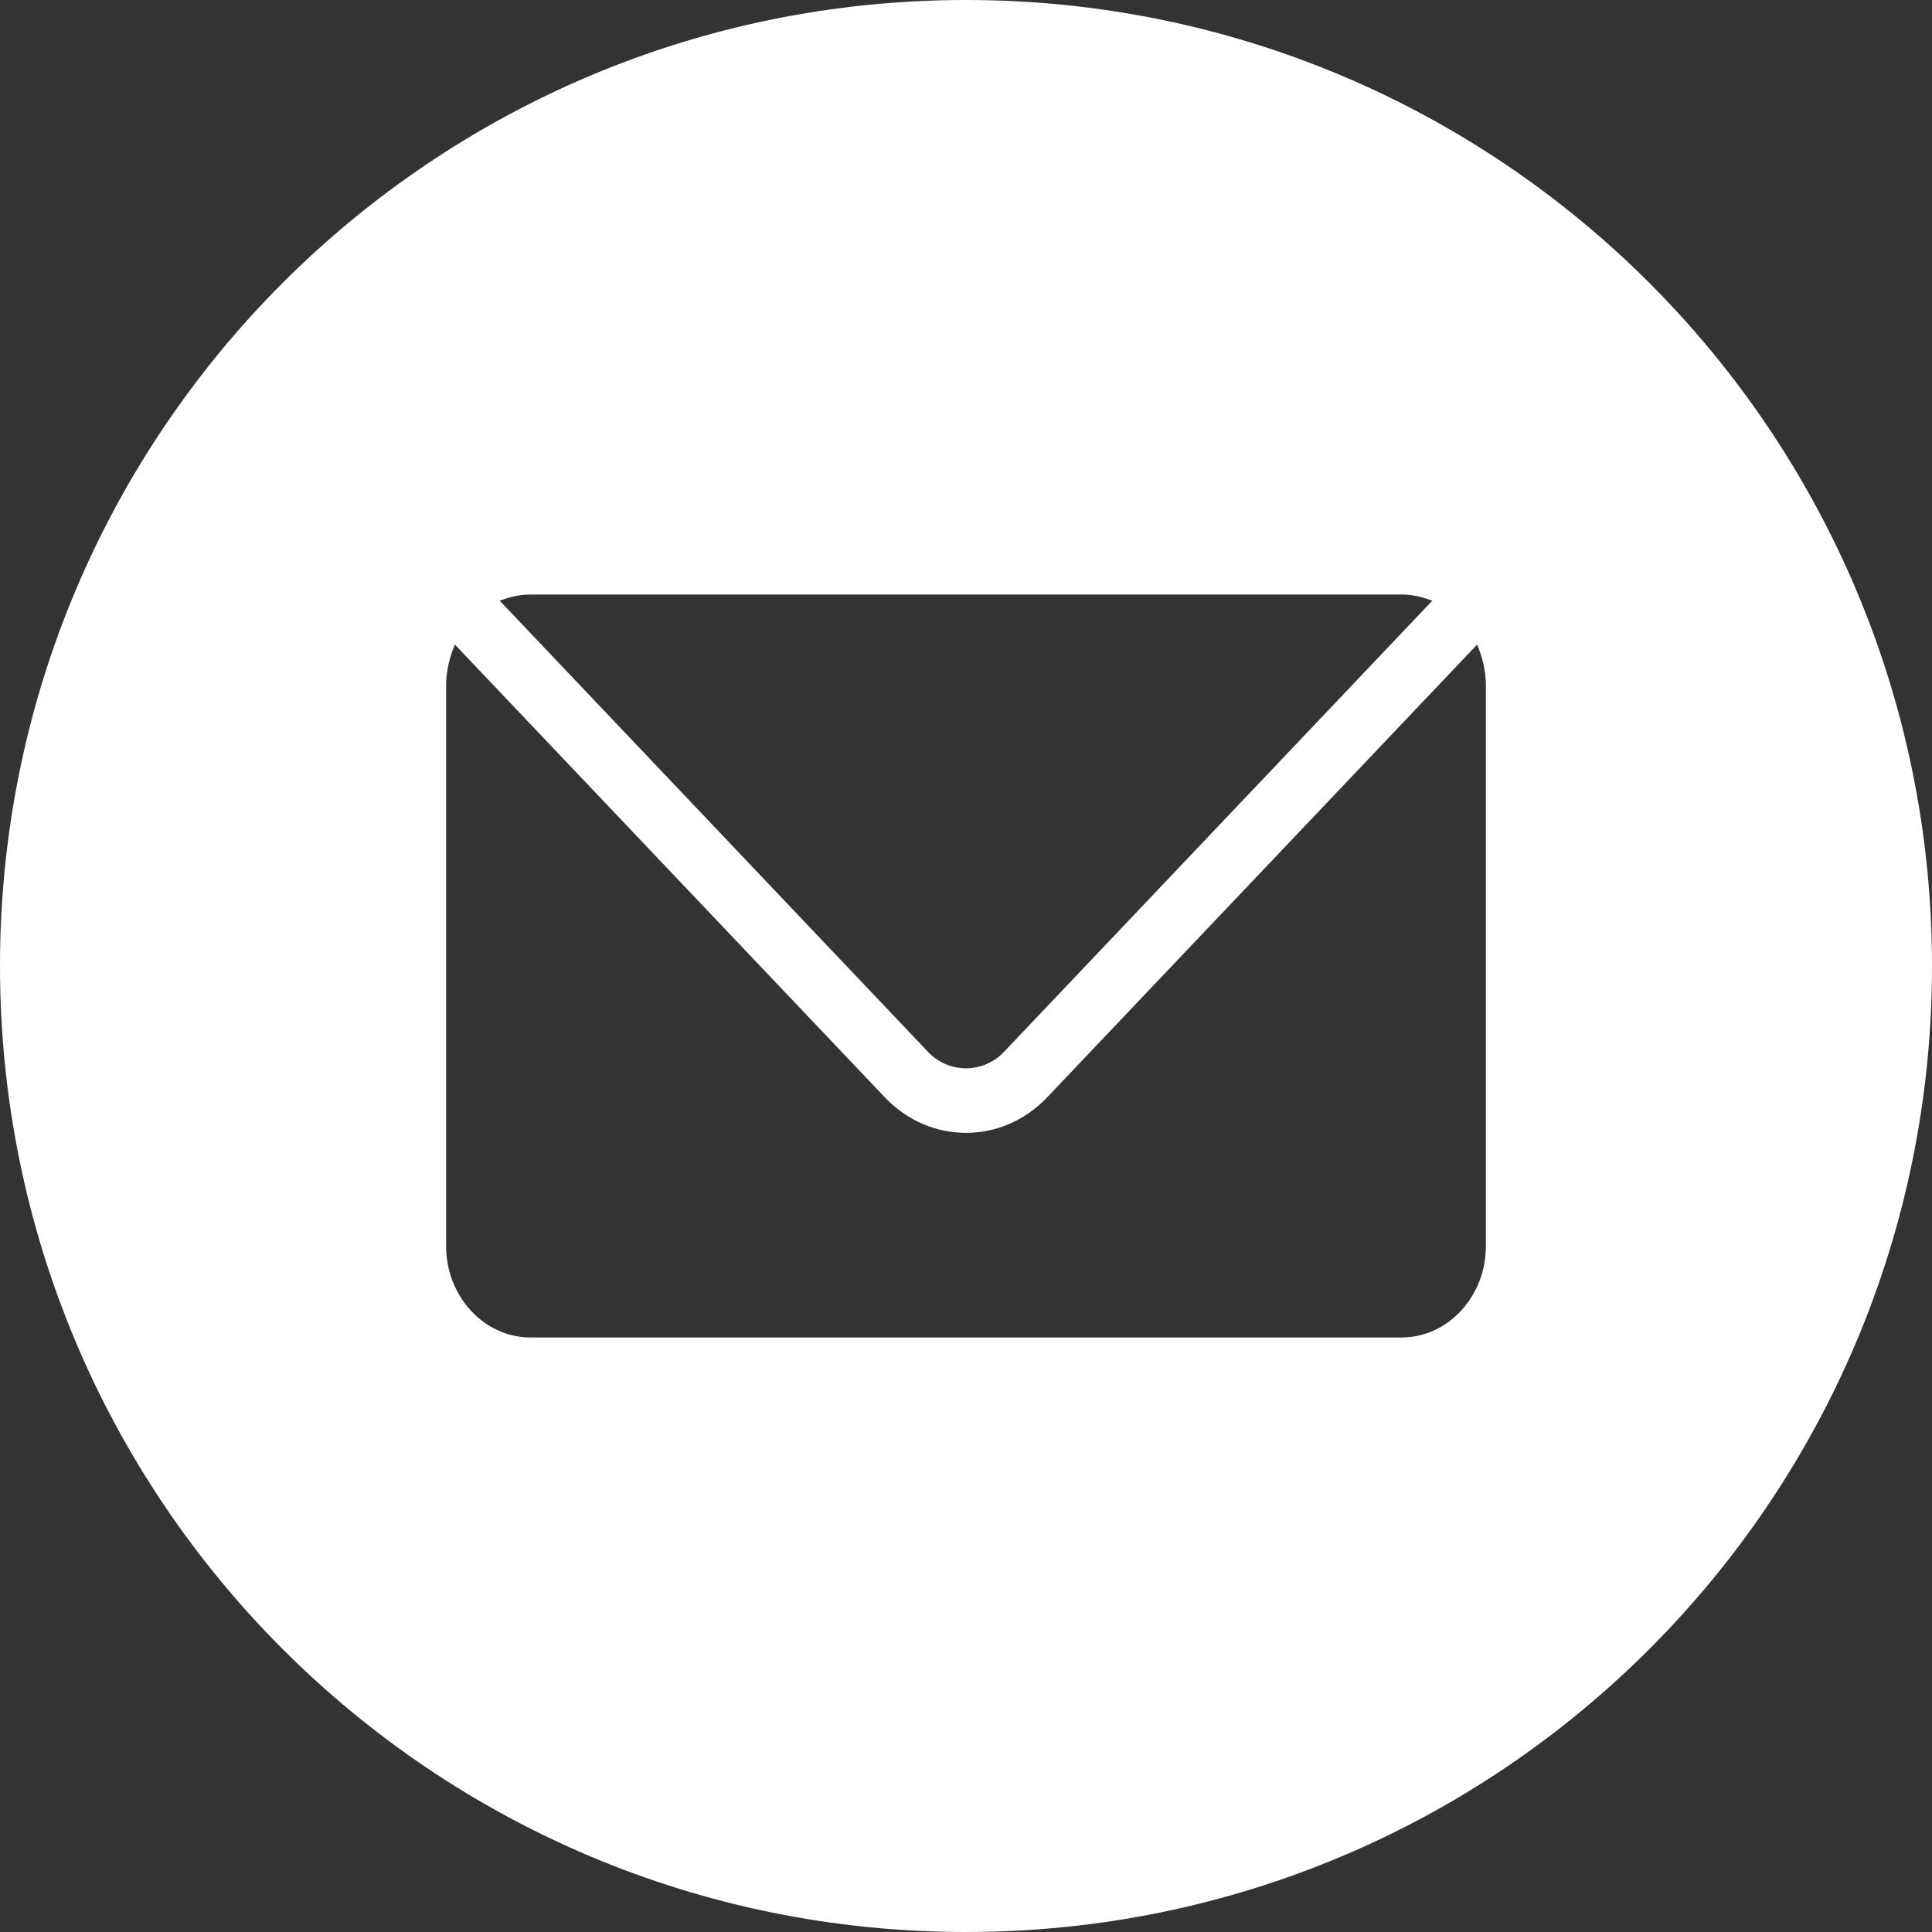 <?xml version="1.0" encoding="utf-8"?>
<!-- Generator: Adobe Illustrator 15.0.0, SVG Export Plug-In  -->
<!DOCTYPE svg PUBLIC "-//W3C//DTD SVG 1.1//EN" "http://www.w3.org/Graphics/SVG/1.1/DTD/svg11.dtd">
<svg version="1.1"
	 xmlns="http://www.w3.org/2000/svg" xmlns:xlink="http://www.w3.org/1999/xlink" xmlns:a="http://ns.adobe.com/AdobeSVGViewerExtensions/3.0/"
	 x="0px" y="0px" width="22px" height="22px" viewBox="0 0 22 22" enable-background="new 0 0 22 22" xml:space="preserve">
<rect x="0" y="0" width="22" height="22" fill="#333333" stroke="none"/>
<defs>
</defs>
<path fill-rule="evenodd" clip-rule="evenodd" fill="#FFFFFF" d="M0,11c0,6.08,4.92,11,11,11s11-4.92,11-11S17.08,0,11,0
	S0,4.92,0,11z M11.92,12.5l4.9-5.16c0.06,0.14,0.1,0.3,0.1,0.47v6.38c0,0.57-0.43,1.04-0.96,1.04H6.04c-0.53,0-0.96-0.47-0.96-1.04
	V7.81c0-0.17,0.04-0.33,0.1-0.47l4.9,5.16c0.26,0.27,0.59,0.4,0.92,0.4S11.66,12.77,11.92,12.5z M11.44,11.97
	c-0.24,0.26-0.64,0.26-0.88,0L5.69,6.84C5.8,6.8,5.91,6.77,6.04,6.77h9.92c0.13,0,0.24,0.03,0.35,0.07L11.44,11.97z"/>
</svg>
